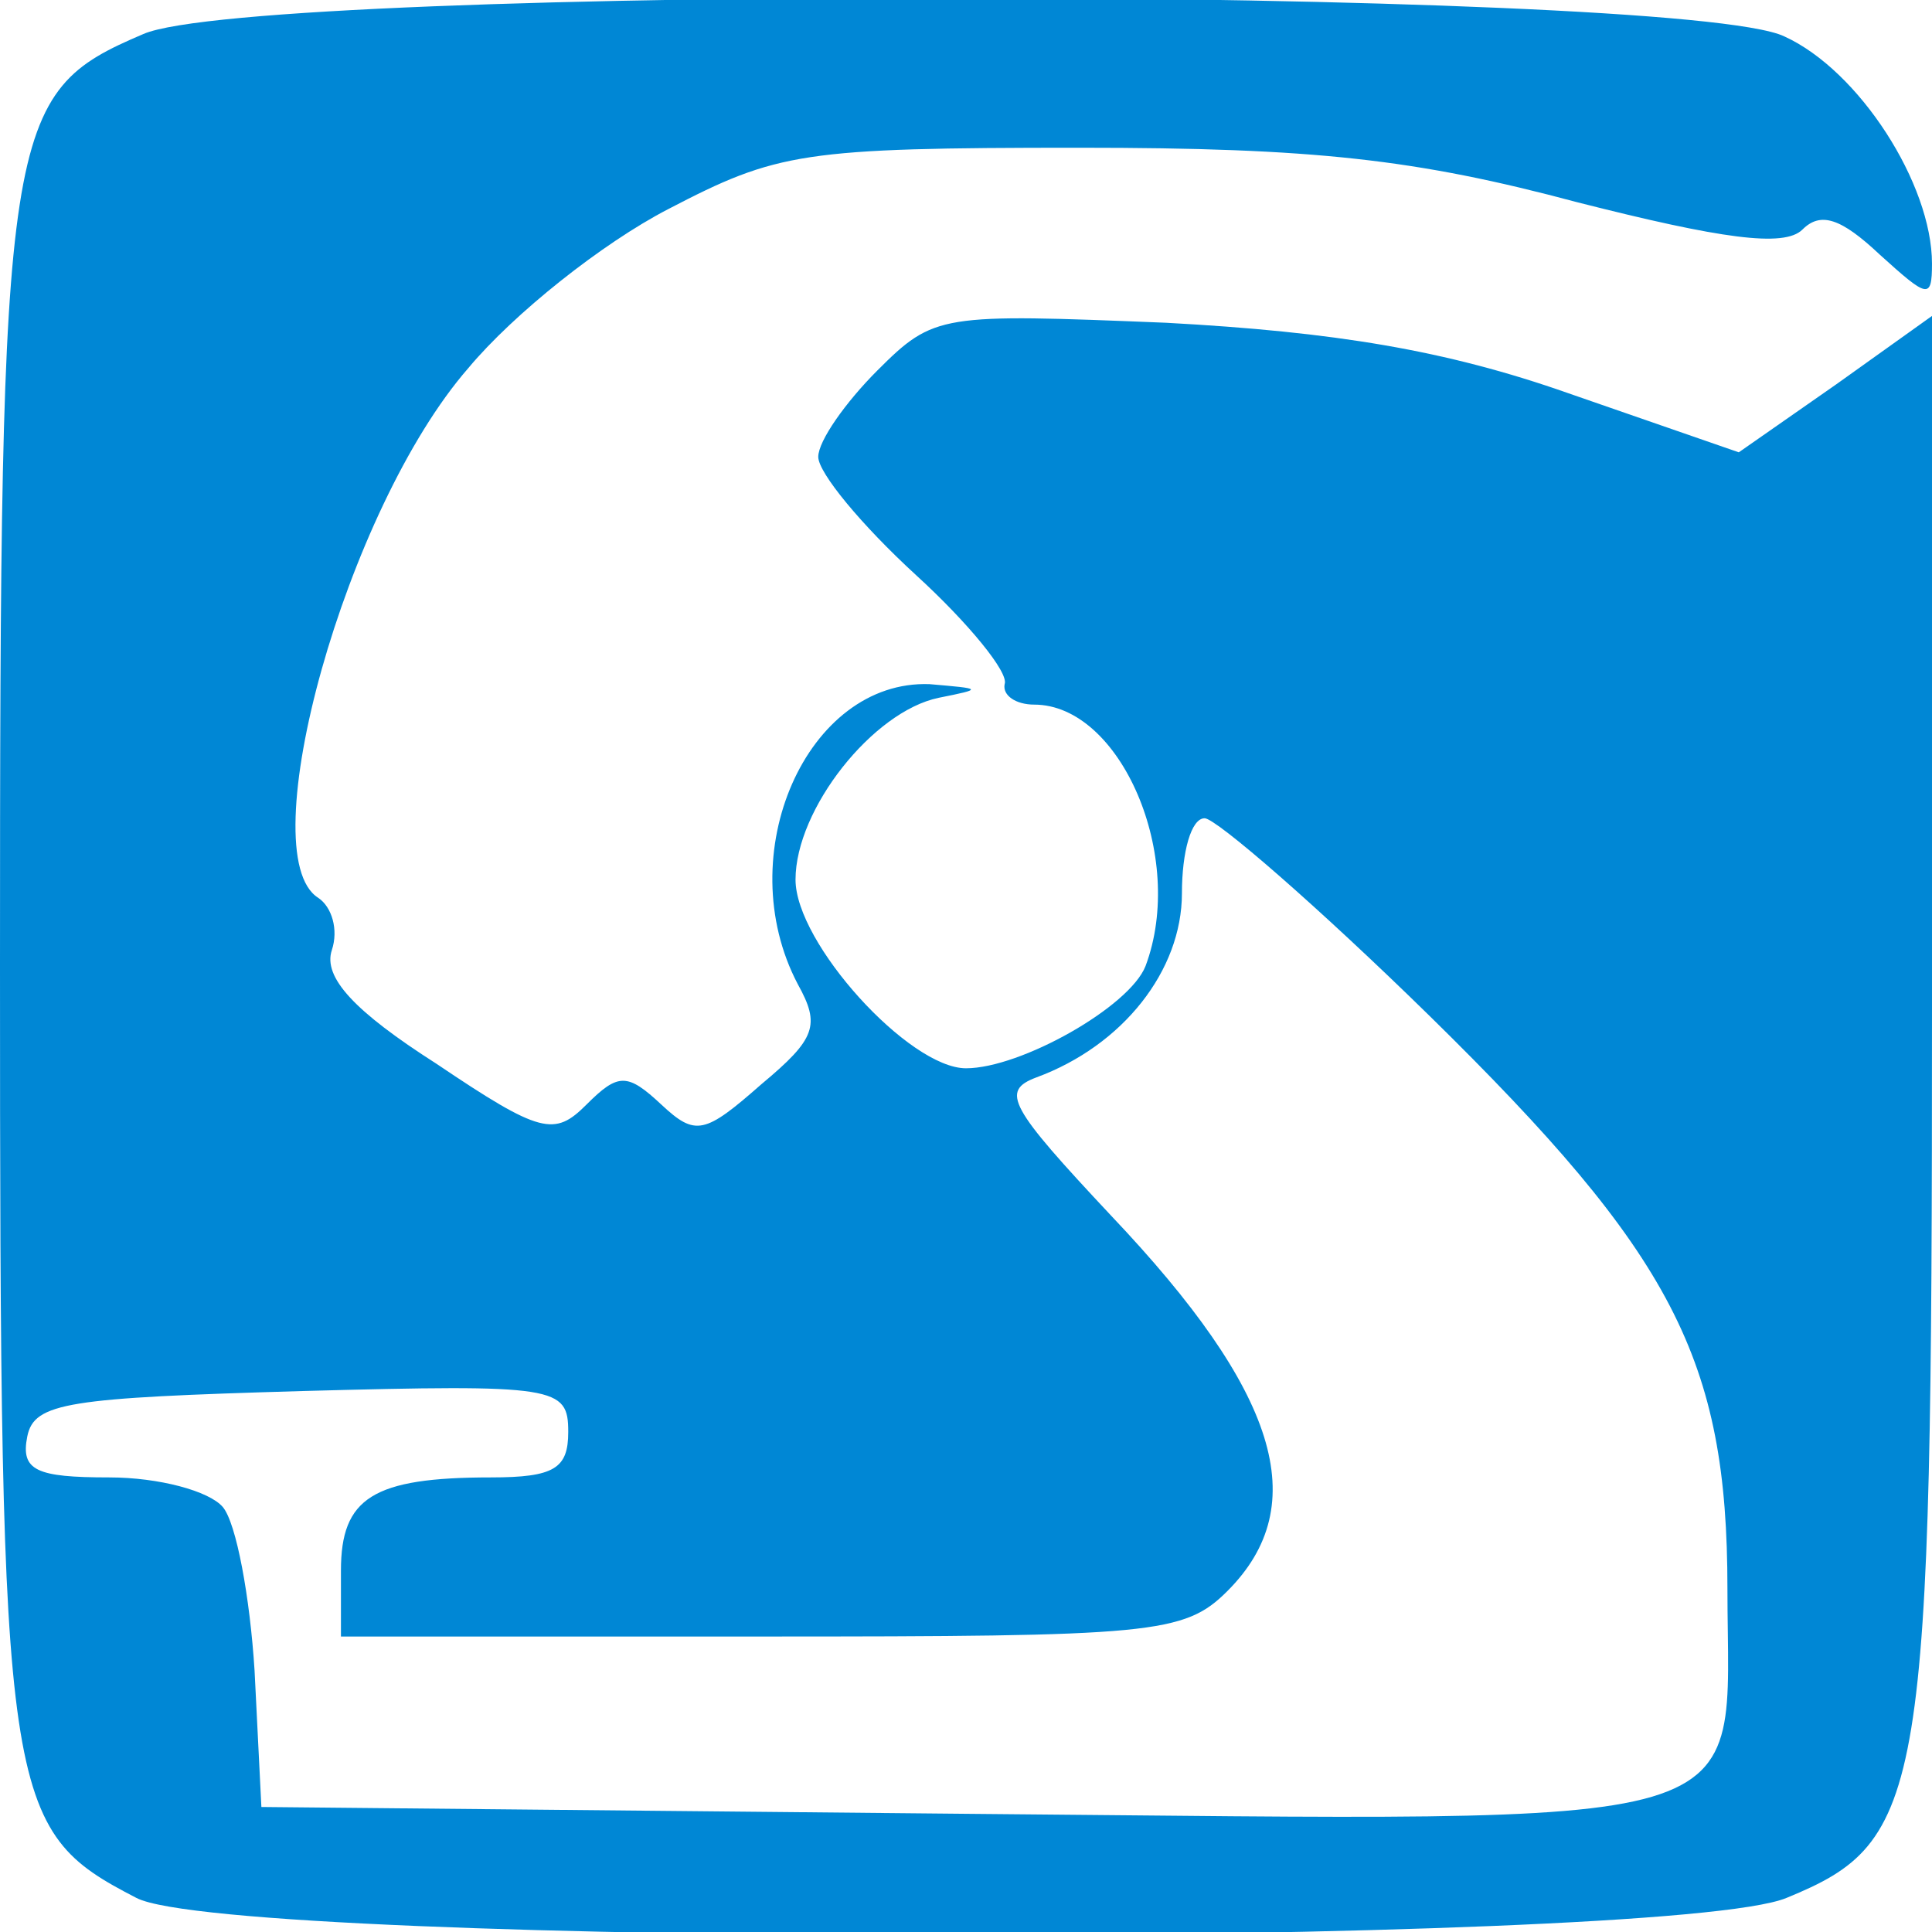 <?xml version="1.0" standalone="no"?>
<!DOCTYPE svg PUBLIC "-//W3C//DTD SVG 20010904//EN" "http://www.w3.org/TR/2001/REC-SVG-20010904/DTD/svg10.dtd">
<svg version="1.0" xmlns="http://www.w3.org/2000/svg" width="85pt" height="85pt" viewBox="0 0 85 85" preserveAspectRatio="xMidYMid meet">
	<g transform="translate(0,85) scale(0.1,-0.1)" fill="#0087d5" stroke="none">
		<path d="M63 835 c-61 -26 -63 -38 -63 -410 0 -369 2 -380 60 -410 42 -22 673
		-22 726 0 61 25 64 44 64 390 l0 306 -42 -30 -43 -30 -75 26 c-54 19 -103 27
		-177 31 -99 4 -102 4 -127 -21 -14 -14 -26 -31 -26 -38 0 -7 19 -30 43 -52 23
		-21 41 -43 39 -48 -1 -5 5 -9 13 -9 38 0 67 -67 49 -115 -7 -18 -55 -45 -79
		-45 -25 0 -75 55 -75 83 0 31 34 74 63 80 20 4 19 4 -4 6 -54 2 -88 -75 -58
		-132 10 -18 8 -24 -16 -44 -25 -22 -29 -23 -44 -9 -15 14 -19 14 -33 0 -14
		-14 -20 -13 -66 18 -36 23 -50 38 -46 50 3 9 0 19 -6 23 -30 19 12 171 66 233
		20 24 59 55 88 70 48 25 59 27 181 27 103 0 148 -5 219 -24 63 -16 91 -20 99
		-12 8 8 17 5 34 -11 21 -19 23 -20 23 -4 0 35 -32 85 -65 100 -46 22 -672 23
		-722 1z m566 -432 c107 -105 131 -151 131 -252 0 -109 23 -102 -335 -99 l-310
		3 -3 60 c-2 32 -8 65 -14 72 -6 7 -28 13 -50 13 -32 0 -39 3 -36 18 3 15 18
		17 121 20 112 3 117 2 117 -18 0 -16 -6 -20 -34 -20 -52 0 -66 -9 -66 -41 l0
		-29 185 0 c172 0 186 1 205 20 38 38 22 88 -51 165 -45 48 -49 55 -33 61 38
		14 64 47 64 81 0 18 4 33 10 33 5 0 50 -39 99 -87z"/>
	</g>
</svg>
